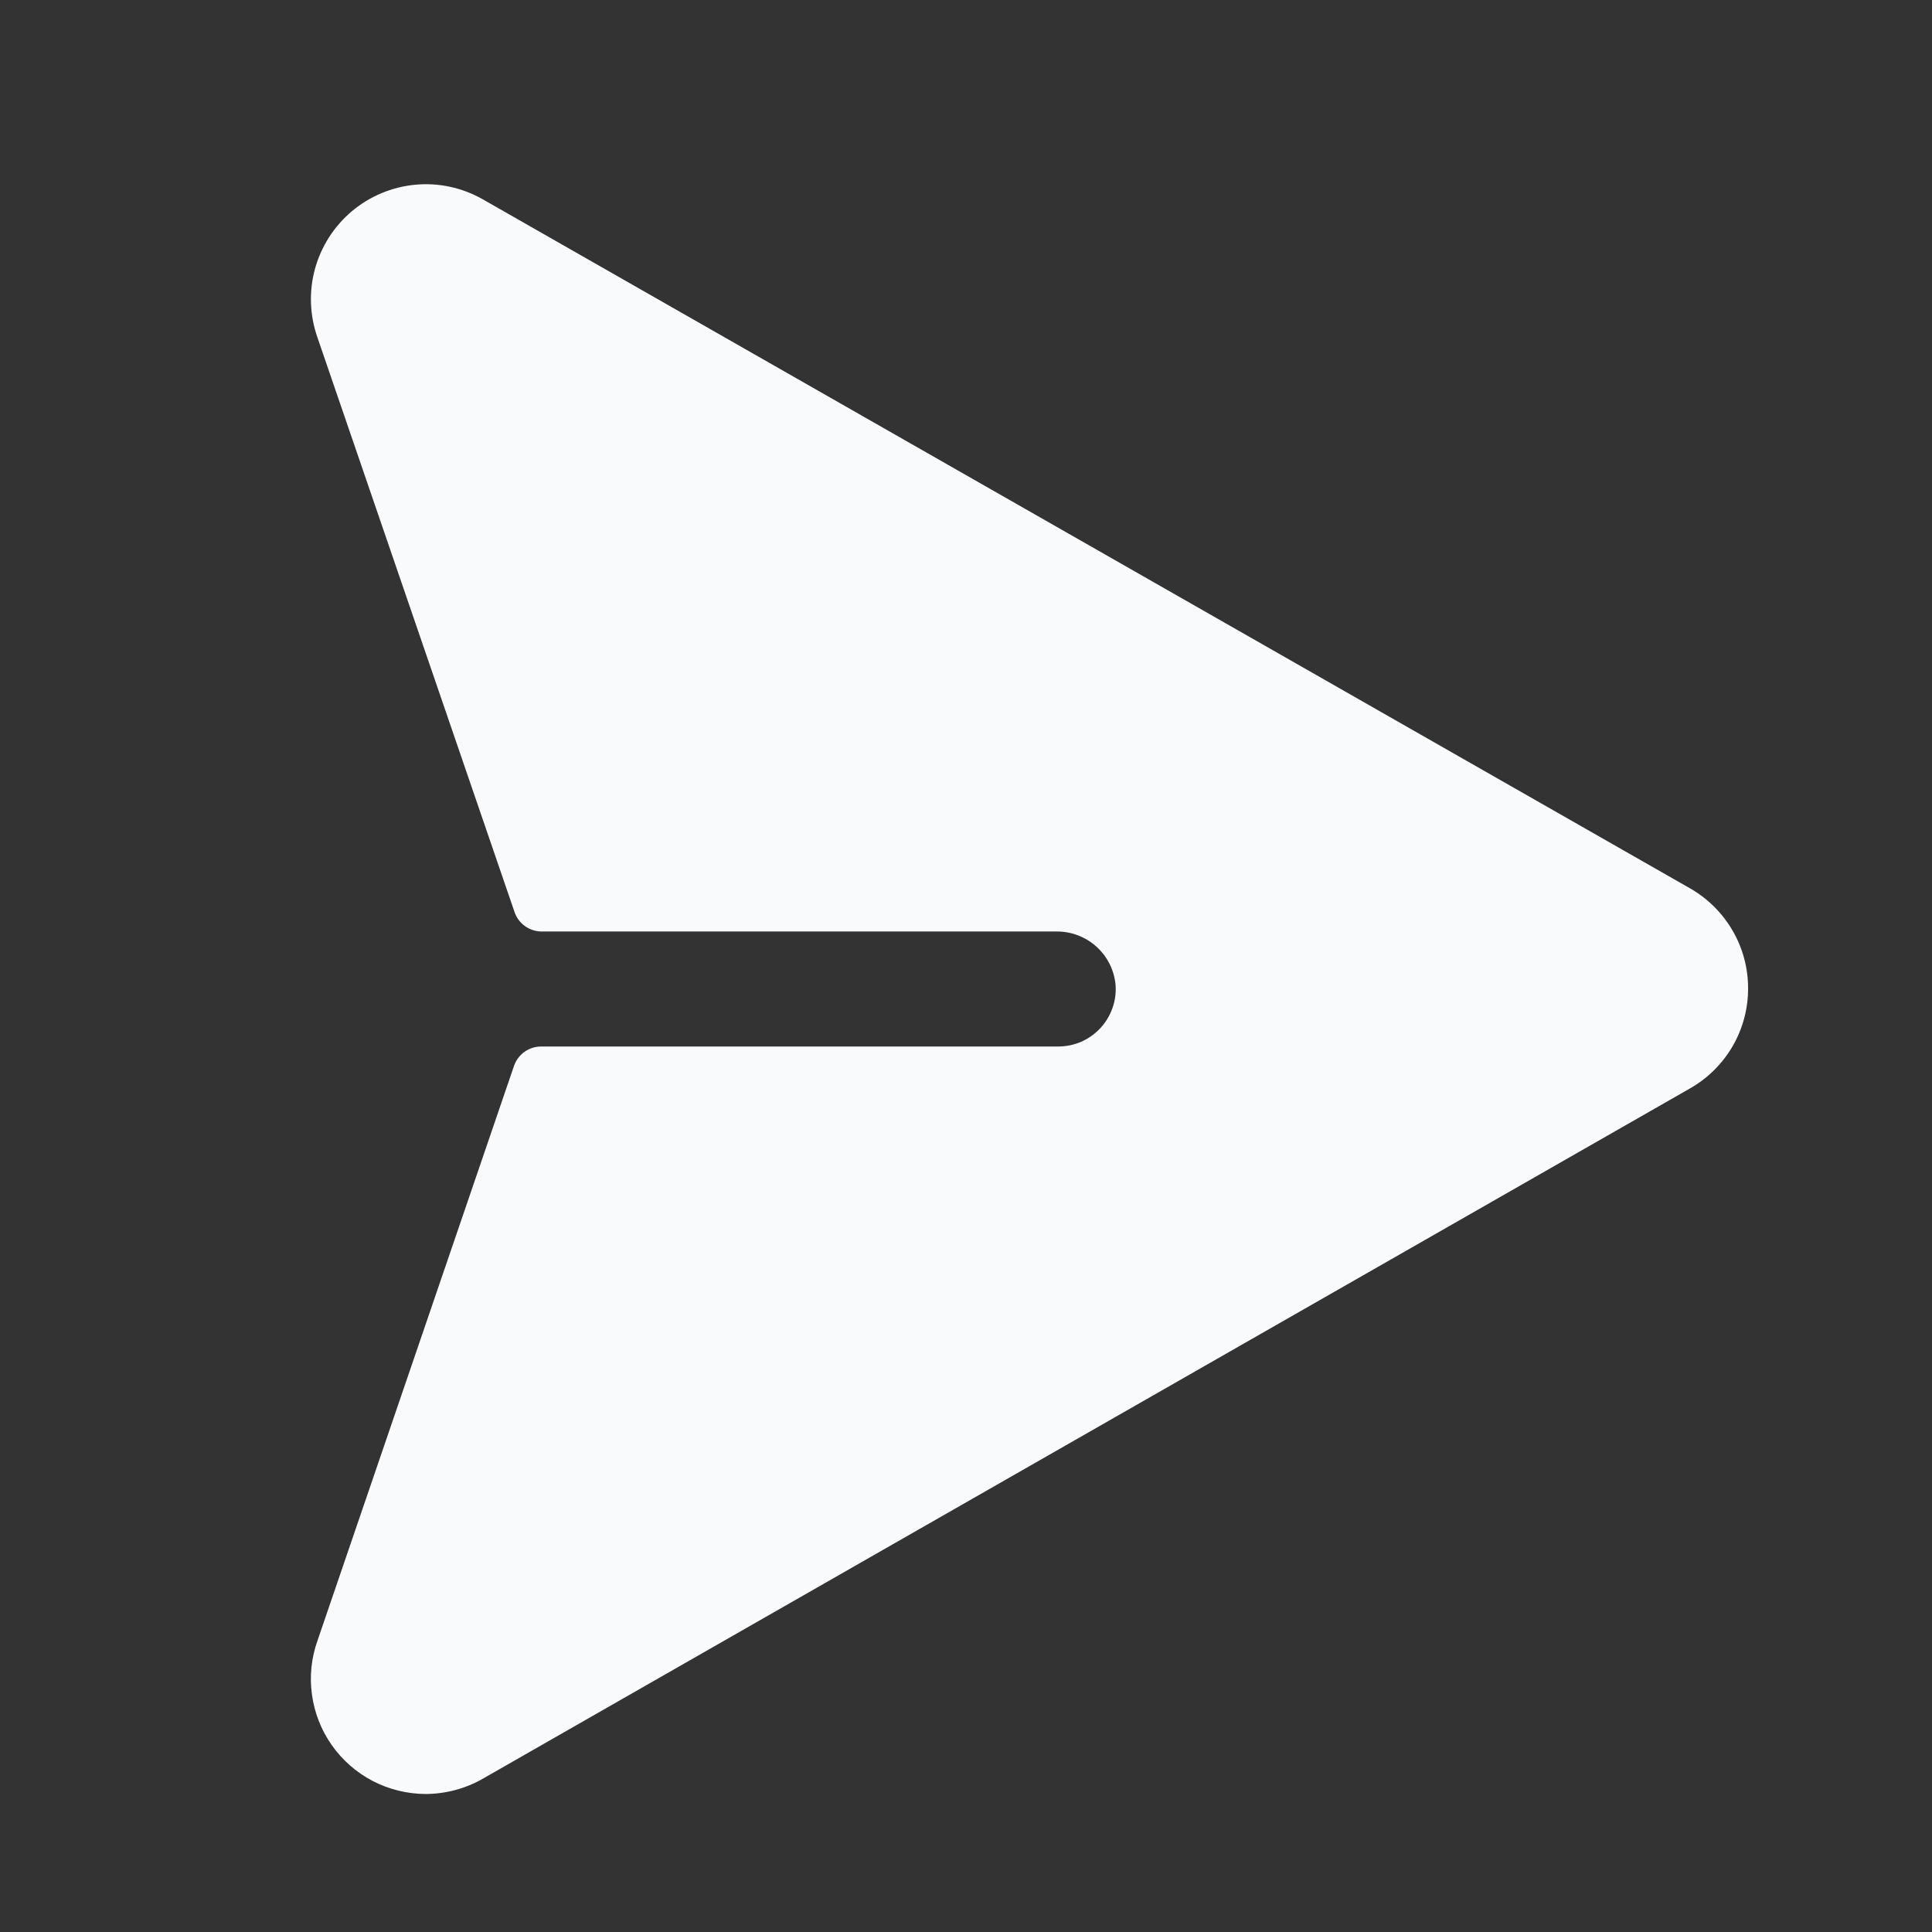 <svg width="21" height="21" viewBox="0 0 21 21" fill="none" xmlns="http://www.w3.org/2000/svg">
<rect x="0" y="0" width="21" height="21" fill="#333333" stroke="none"/>
<path d="M19.001 10.741C19.002 10.964 18.943 11.183 18.831 11.375C18.718 11.567 18.557 11.726 18.362 11.835L5.244 19.336C5.056 19.443 4.843 19.499 4.626 19.5C4.427 19.499 4.23 19.451 4.052 19.359C3.875 19.267 3.723 19.134 3.607 18.97C3.492 18.807 3.418 18.619 3.391 18.421C3.363 18.223 3.384 18.021 3.451 17.833L5.587 11.586C5.608 11.525 5.648 11.471 5.701 11.433C5.754 11.395 5.818 11.375 5.883 11.375H11.501C11.587 11.375 11.672 11.358 11.751 11.324C11.829 11.29 11.9 11.24 11.959 11.177C12.017 11.115 12.062 11.041 12.091 10.96C12.12 10.88 12.132 10.794 12.126 10.708C12.112 10.548 12.038 10.398 11.918 10.29C11.799 10.182 11.642 10.123 11.481 10.125H5.889C5.824 10.125 5.76 10.105 5.707 10.067C5.654 10.029 5.614 9.976 5.593 9.914L3.449 3.664C3.366 3.424 3.357 3.165 3.424 2.921C3.492 2.676 3.632 2.458 3.826 2.295C4.02 2.132 4.26 2.032 4.512 2.008C4.765 1.984 5.018 2.038 5.24 2.162L18.365 9.653C18.558 9.762 18.718 9.92 18.83 10.111C18.942 10.302 19.001 10.52 19.001 10.741Z" fill="#F9FAFB"/>
</svg>
